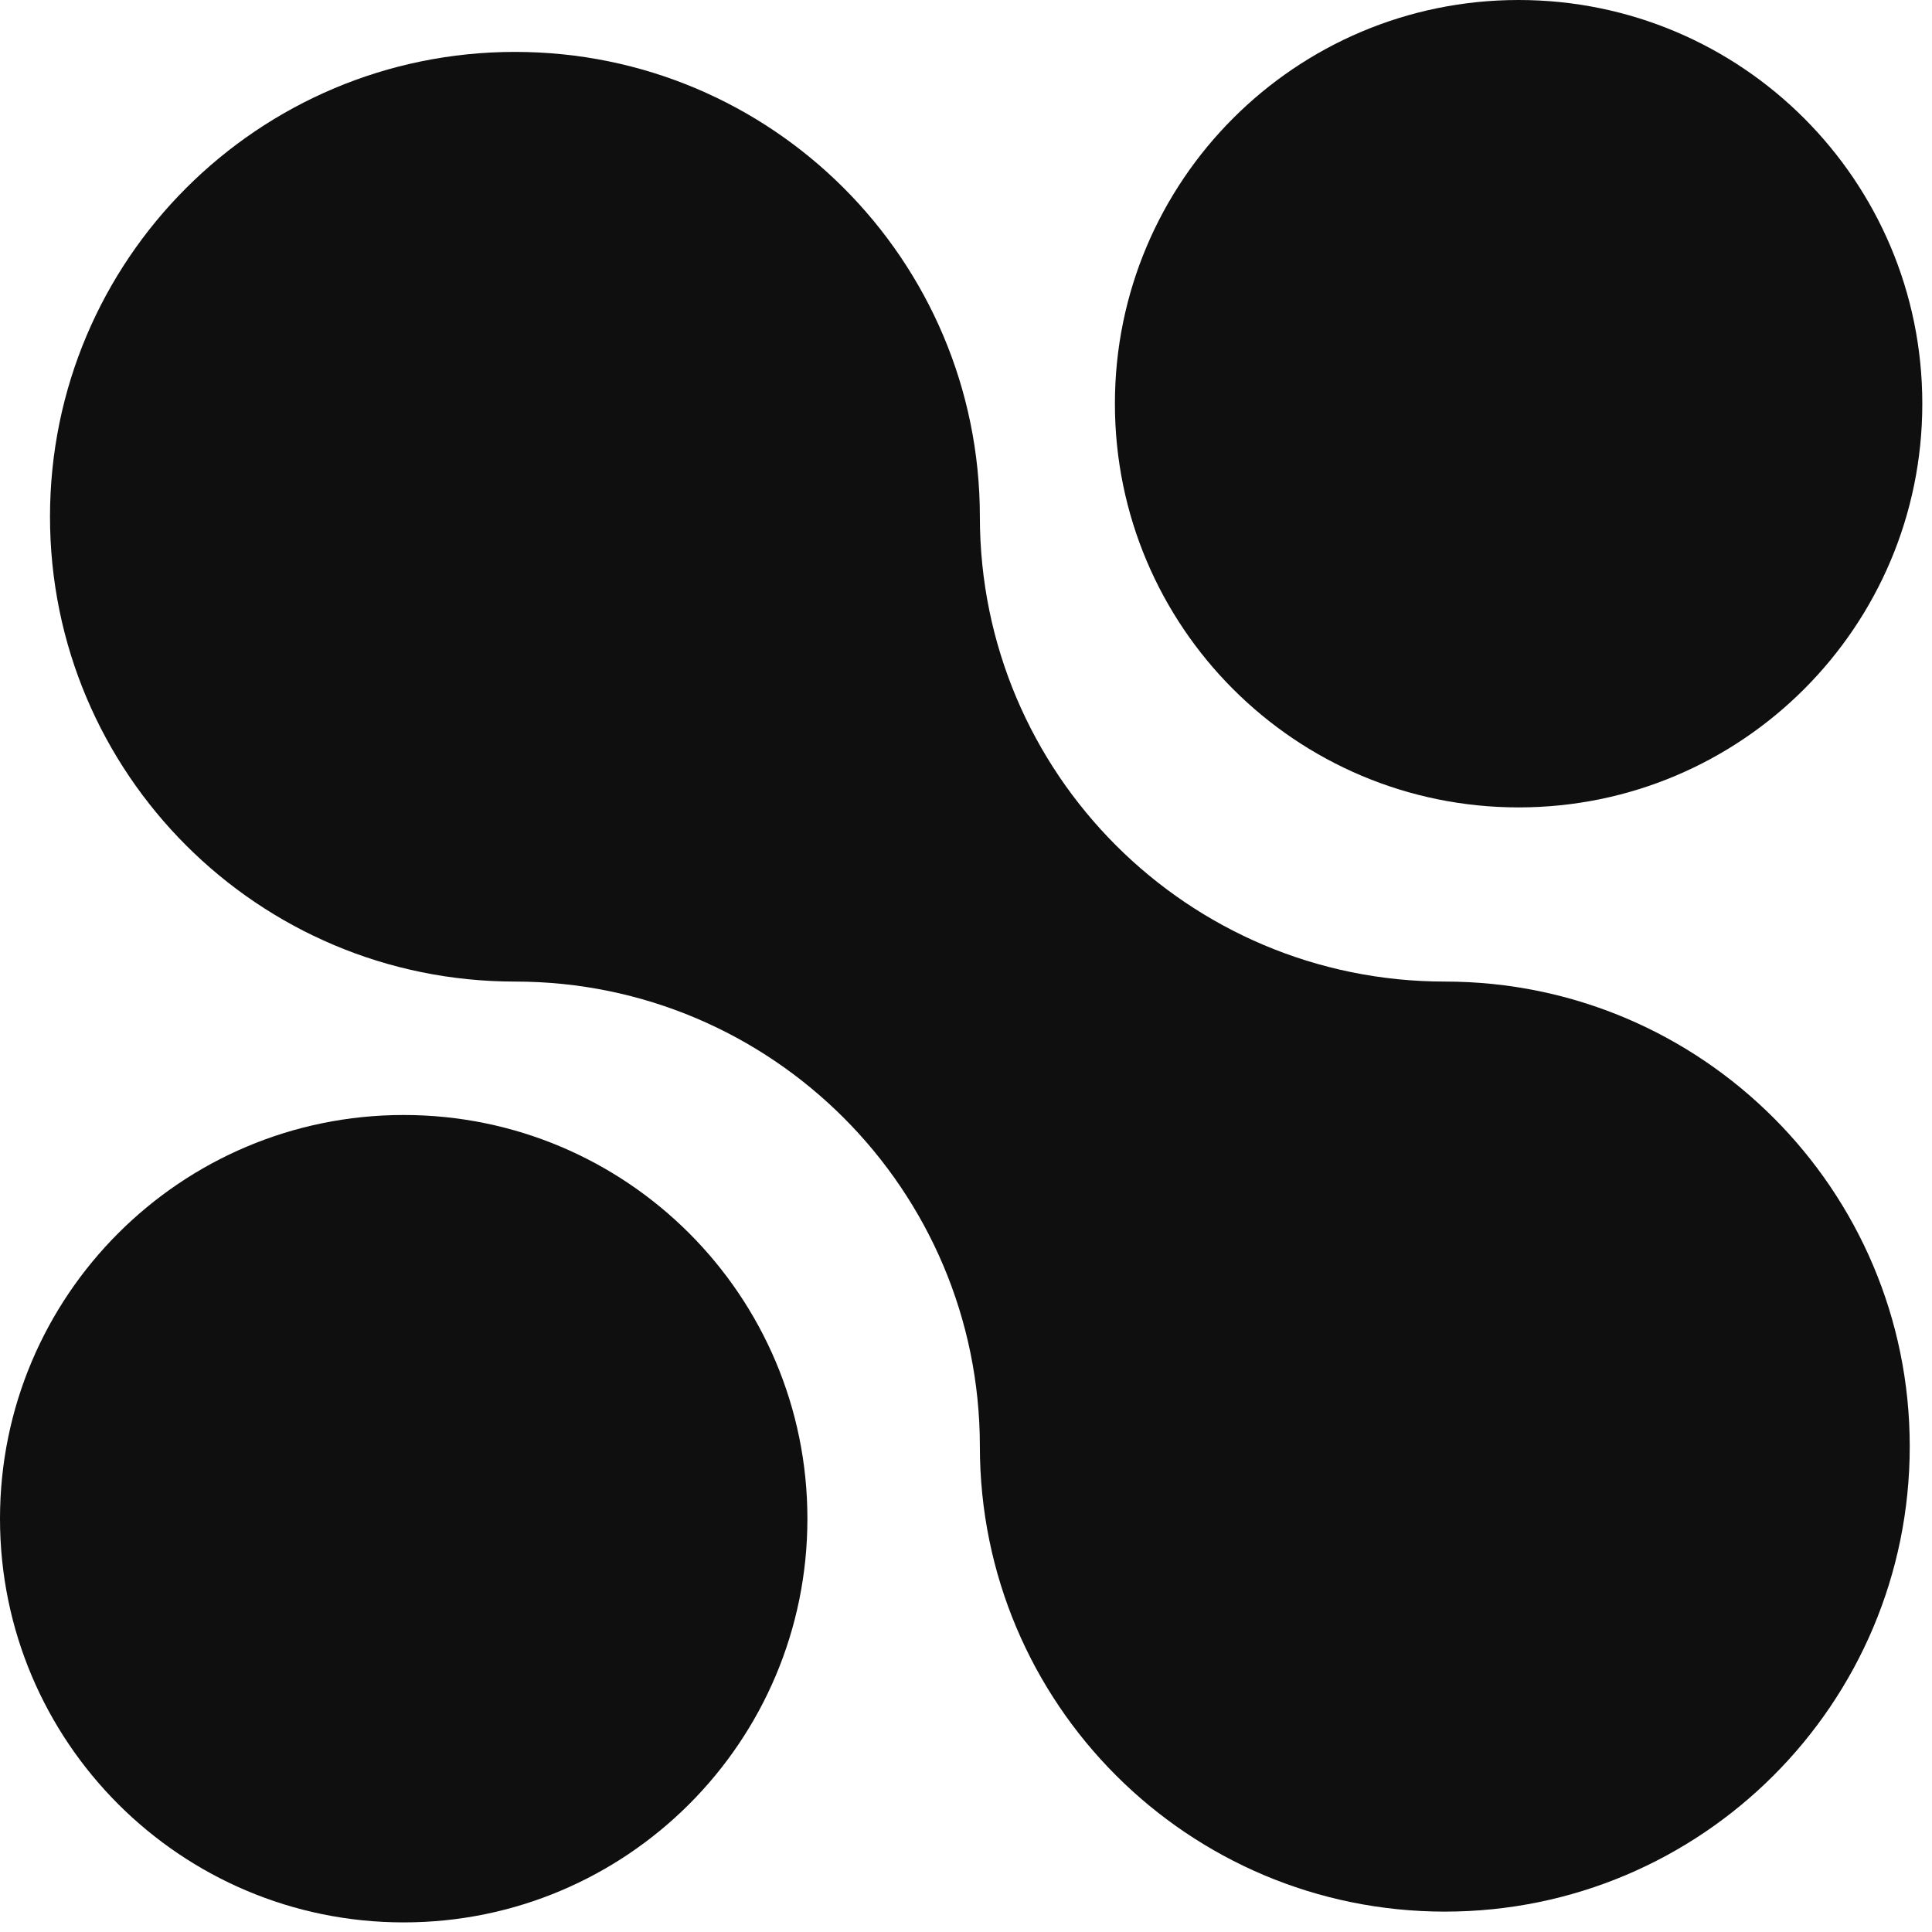 <?xml version="1.0" encoding="UTF-8"?> <svg xmlns="http://www.w3.org/2000/svg" width="67" height="67" viewBox="0 0 67 67" fill="none"><path d="M50.108 34.04C41.2 34.04 33.981 26.827 33.981 17.92C33.981 9.013 26.764 1.8 17.861 1.8C8.953 1.8 1.734 9.013 1.734 17.92C1.734 26.827 8.953 34.04 17.861 34.04C26.764 34.04 33.981 41.267 33.981 50.16C33.981 59.08 41.2 66.293 50.108 66.293C59.01 66.293 66.228 59.08 66.228 50.16C66.228 41.267 59.01 34.04 50.108 34.04Z" fill="#0E0F0E"></path><path d="M52.664 28C60.396 28 66.664 21.733 66.664 14C66.664 6.267 60.396 -1.90735e-06 52.664 -1.90735e-06C44.932 -1.90735e-06 38.664 6.267 38.664 14C38.664 21.733 44.932 28 52.664 28Z" fill="#0E0F0E"></path><path d="M14 38.667C6.268 38.667 0 44.934 0 52.667C0 60.4 6.268 66.667 14 66.667C21.732 66.667 28 60.4 28 52.667C28 44.934 21.732 38.667 14 38.667Z" fill="#0E0F0E"></path></svg> 